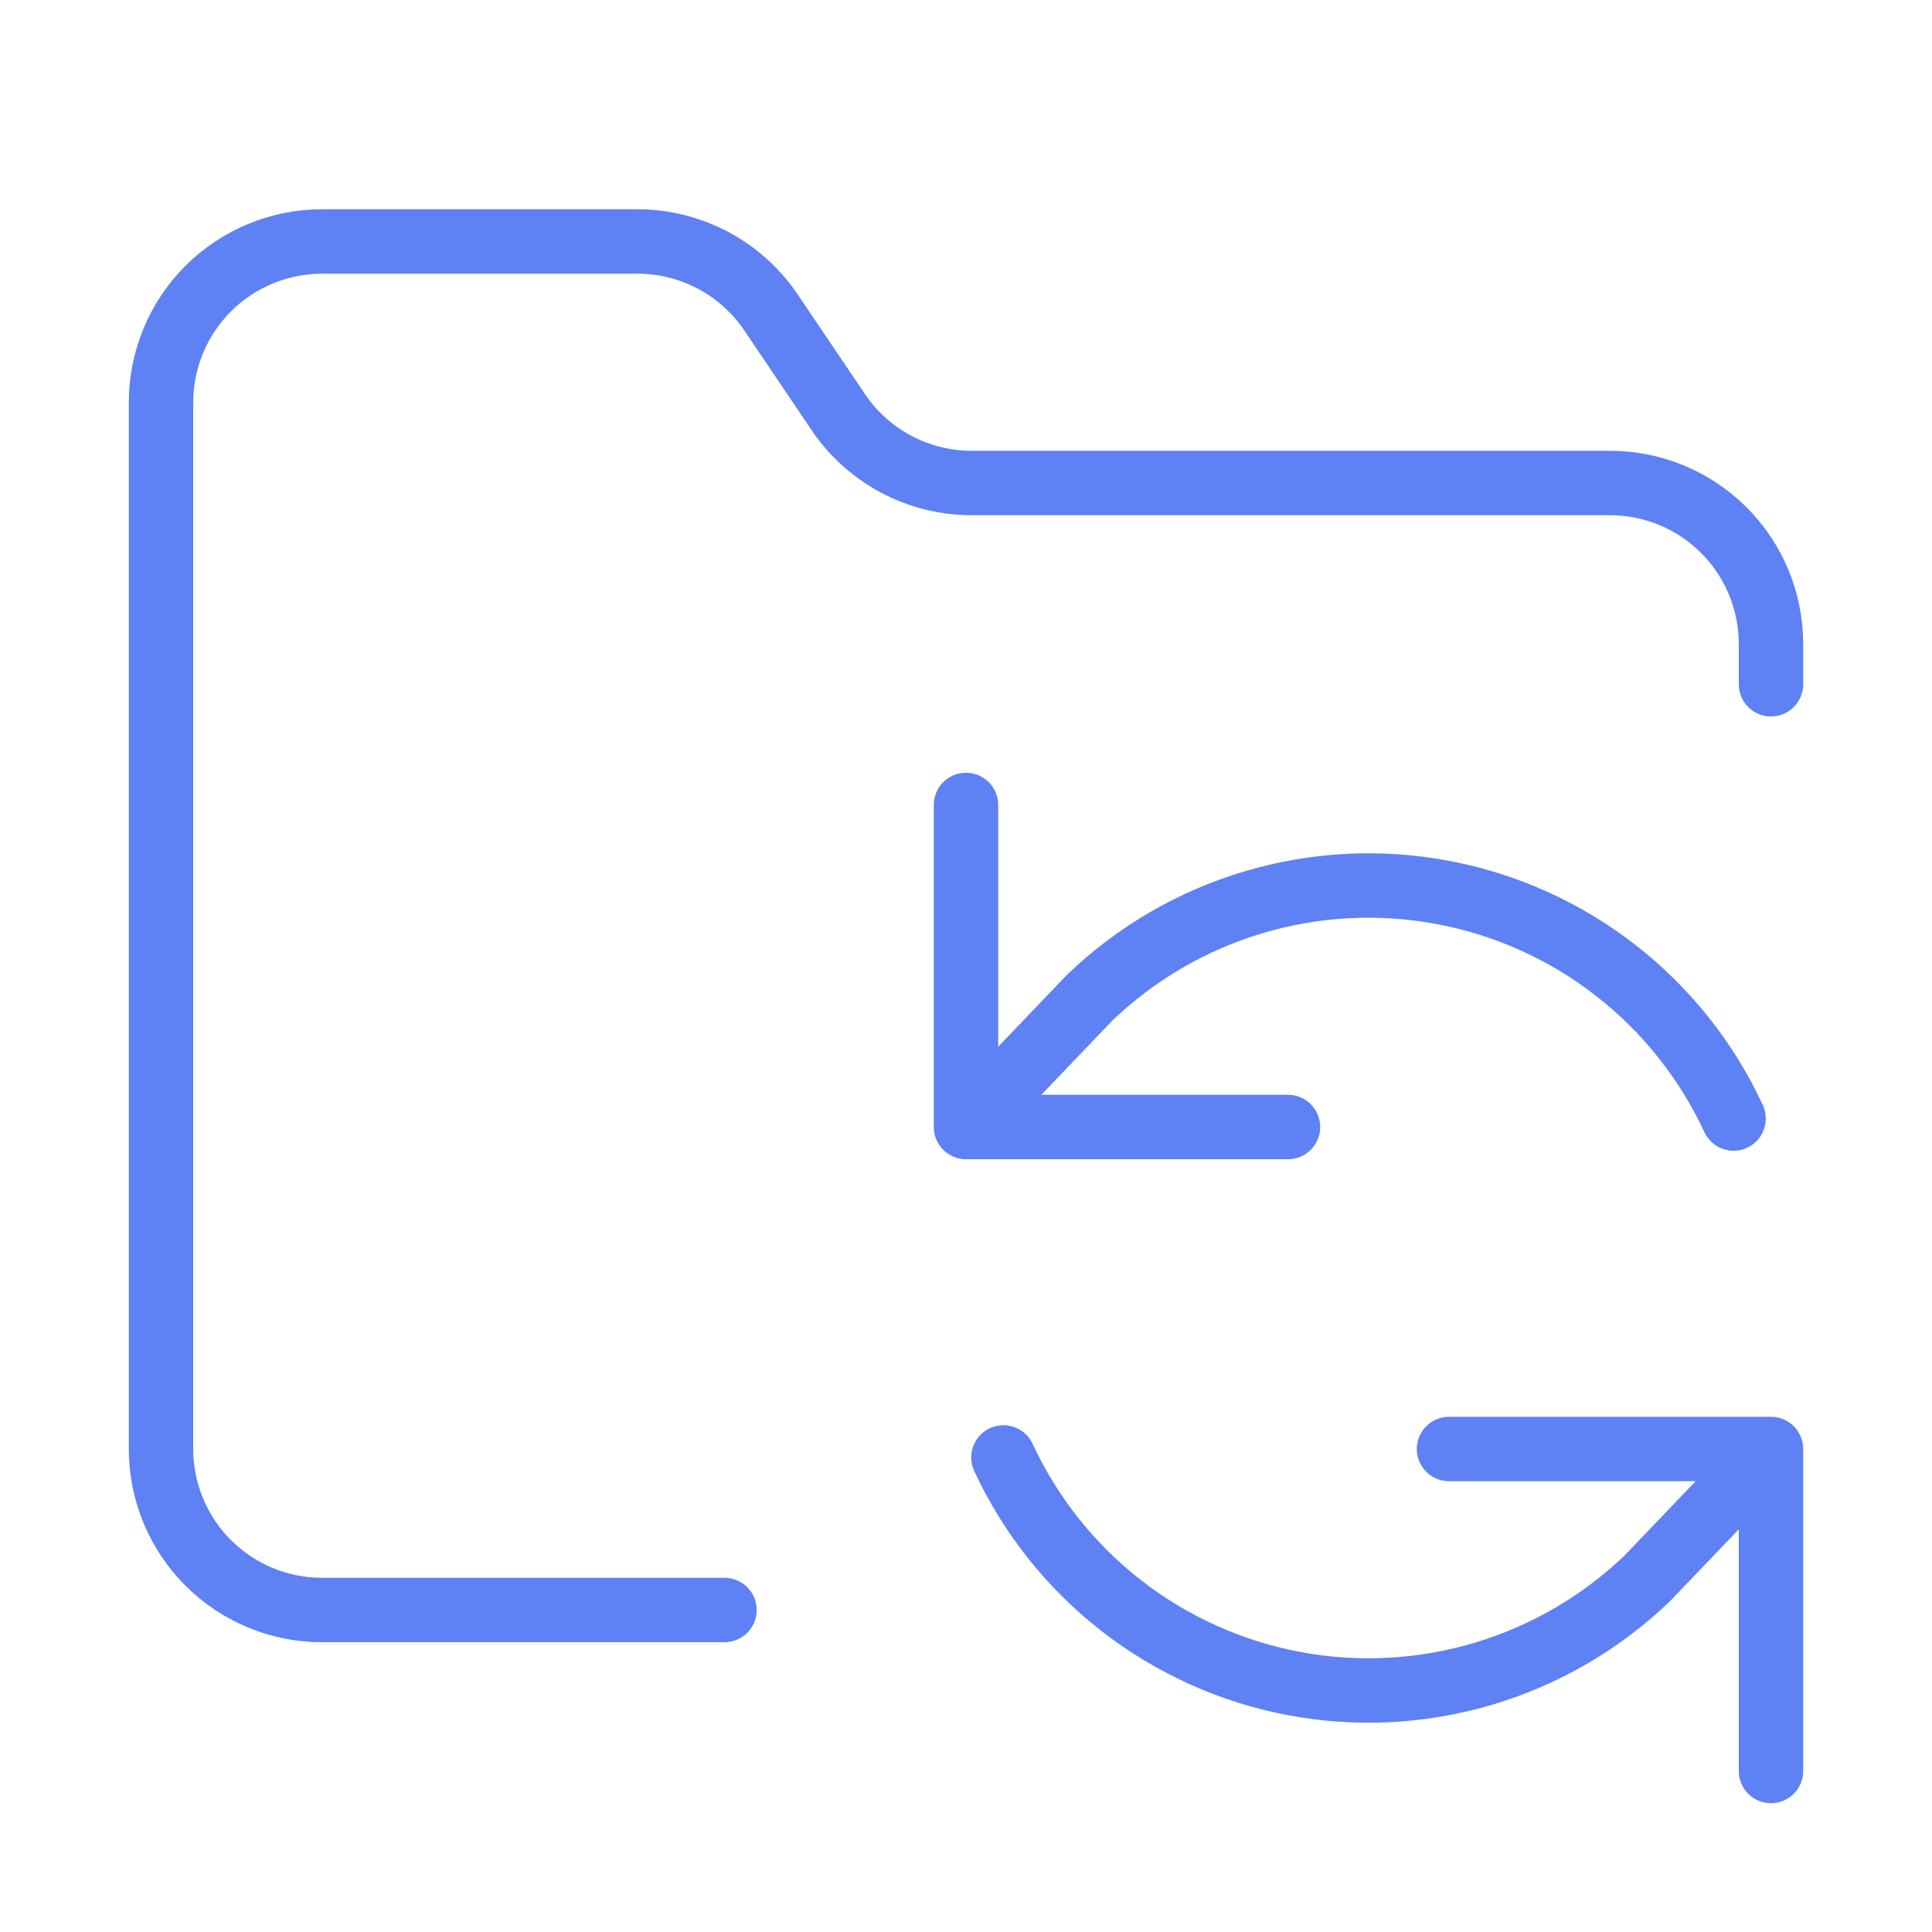 <svg width="65" height="65" viewBox="0 0 65 65" fill="none" xmlns="http://www.w3.org/2000/svg">
<path d="M24.375 54.167H10.833C9.397 54.167 8.019 53.596 7.003 52.58C5.987 51.564 5.417 50.187 5.417 48.75V13.542C5.417 12.105 5.987 10.727 7.003 9.712C8.019 8.696 9.397 8.125 10.833 8.125H21.396C22.302 8.116 23.195 8.335 23.995 8.76C24.795 9.186 25.475 9.806 25.973 10.562L28.167 13.812C28.66 14.562 29.331 15.176 30.121 15.602C30.91 16.027 31.793 16.25 32.69 16.25H54.167C55.603 16.25 56.981 16.821 57.997 17.837C59.013 18.852 59.583 20.23 59.583 21.667V23.021M32.5 27.083V37.917M32.5 37.917H43.333M32.5 37.917L36.657 33.57C38.212 32.076 40.101 30.974 42.167 30.358C44.233 29.741 46.417 29.626 48.536 30.024C50.656 30.421 52.65 31.319 54.352 32.642C56.054 33.966 57.416 35.676 58.324 37.632M59.583 59.583V48.75M59.583 48.75H48.75M59.583 48.75L55.426 53.097C53.871 54.591 51.982 55.692 49.916 56.309C47.85 56.926 45.666 57.041 43.547 56.643C41.428 56.246 39.434 55.348 37.731 54.025C36.029 52.701 34.667 50.99 33.759 49.034" stroke="#5E81F4" stroke-width="2.167" stroke-linecap="round" stroke-linejoin="round"/>
</svg>

